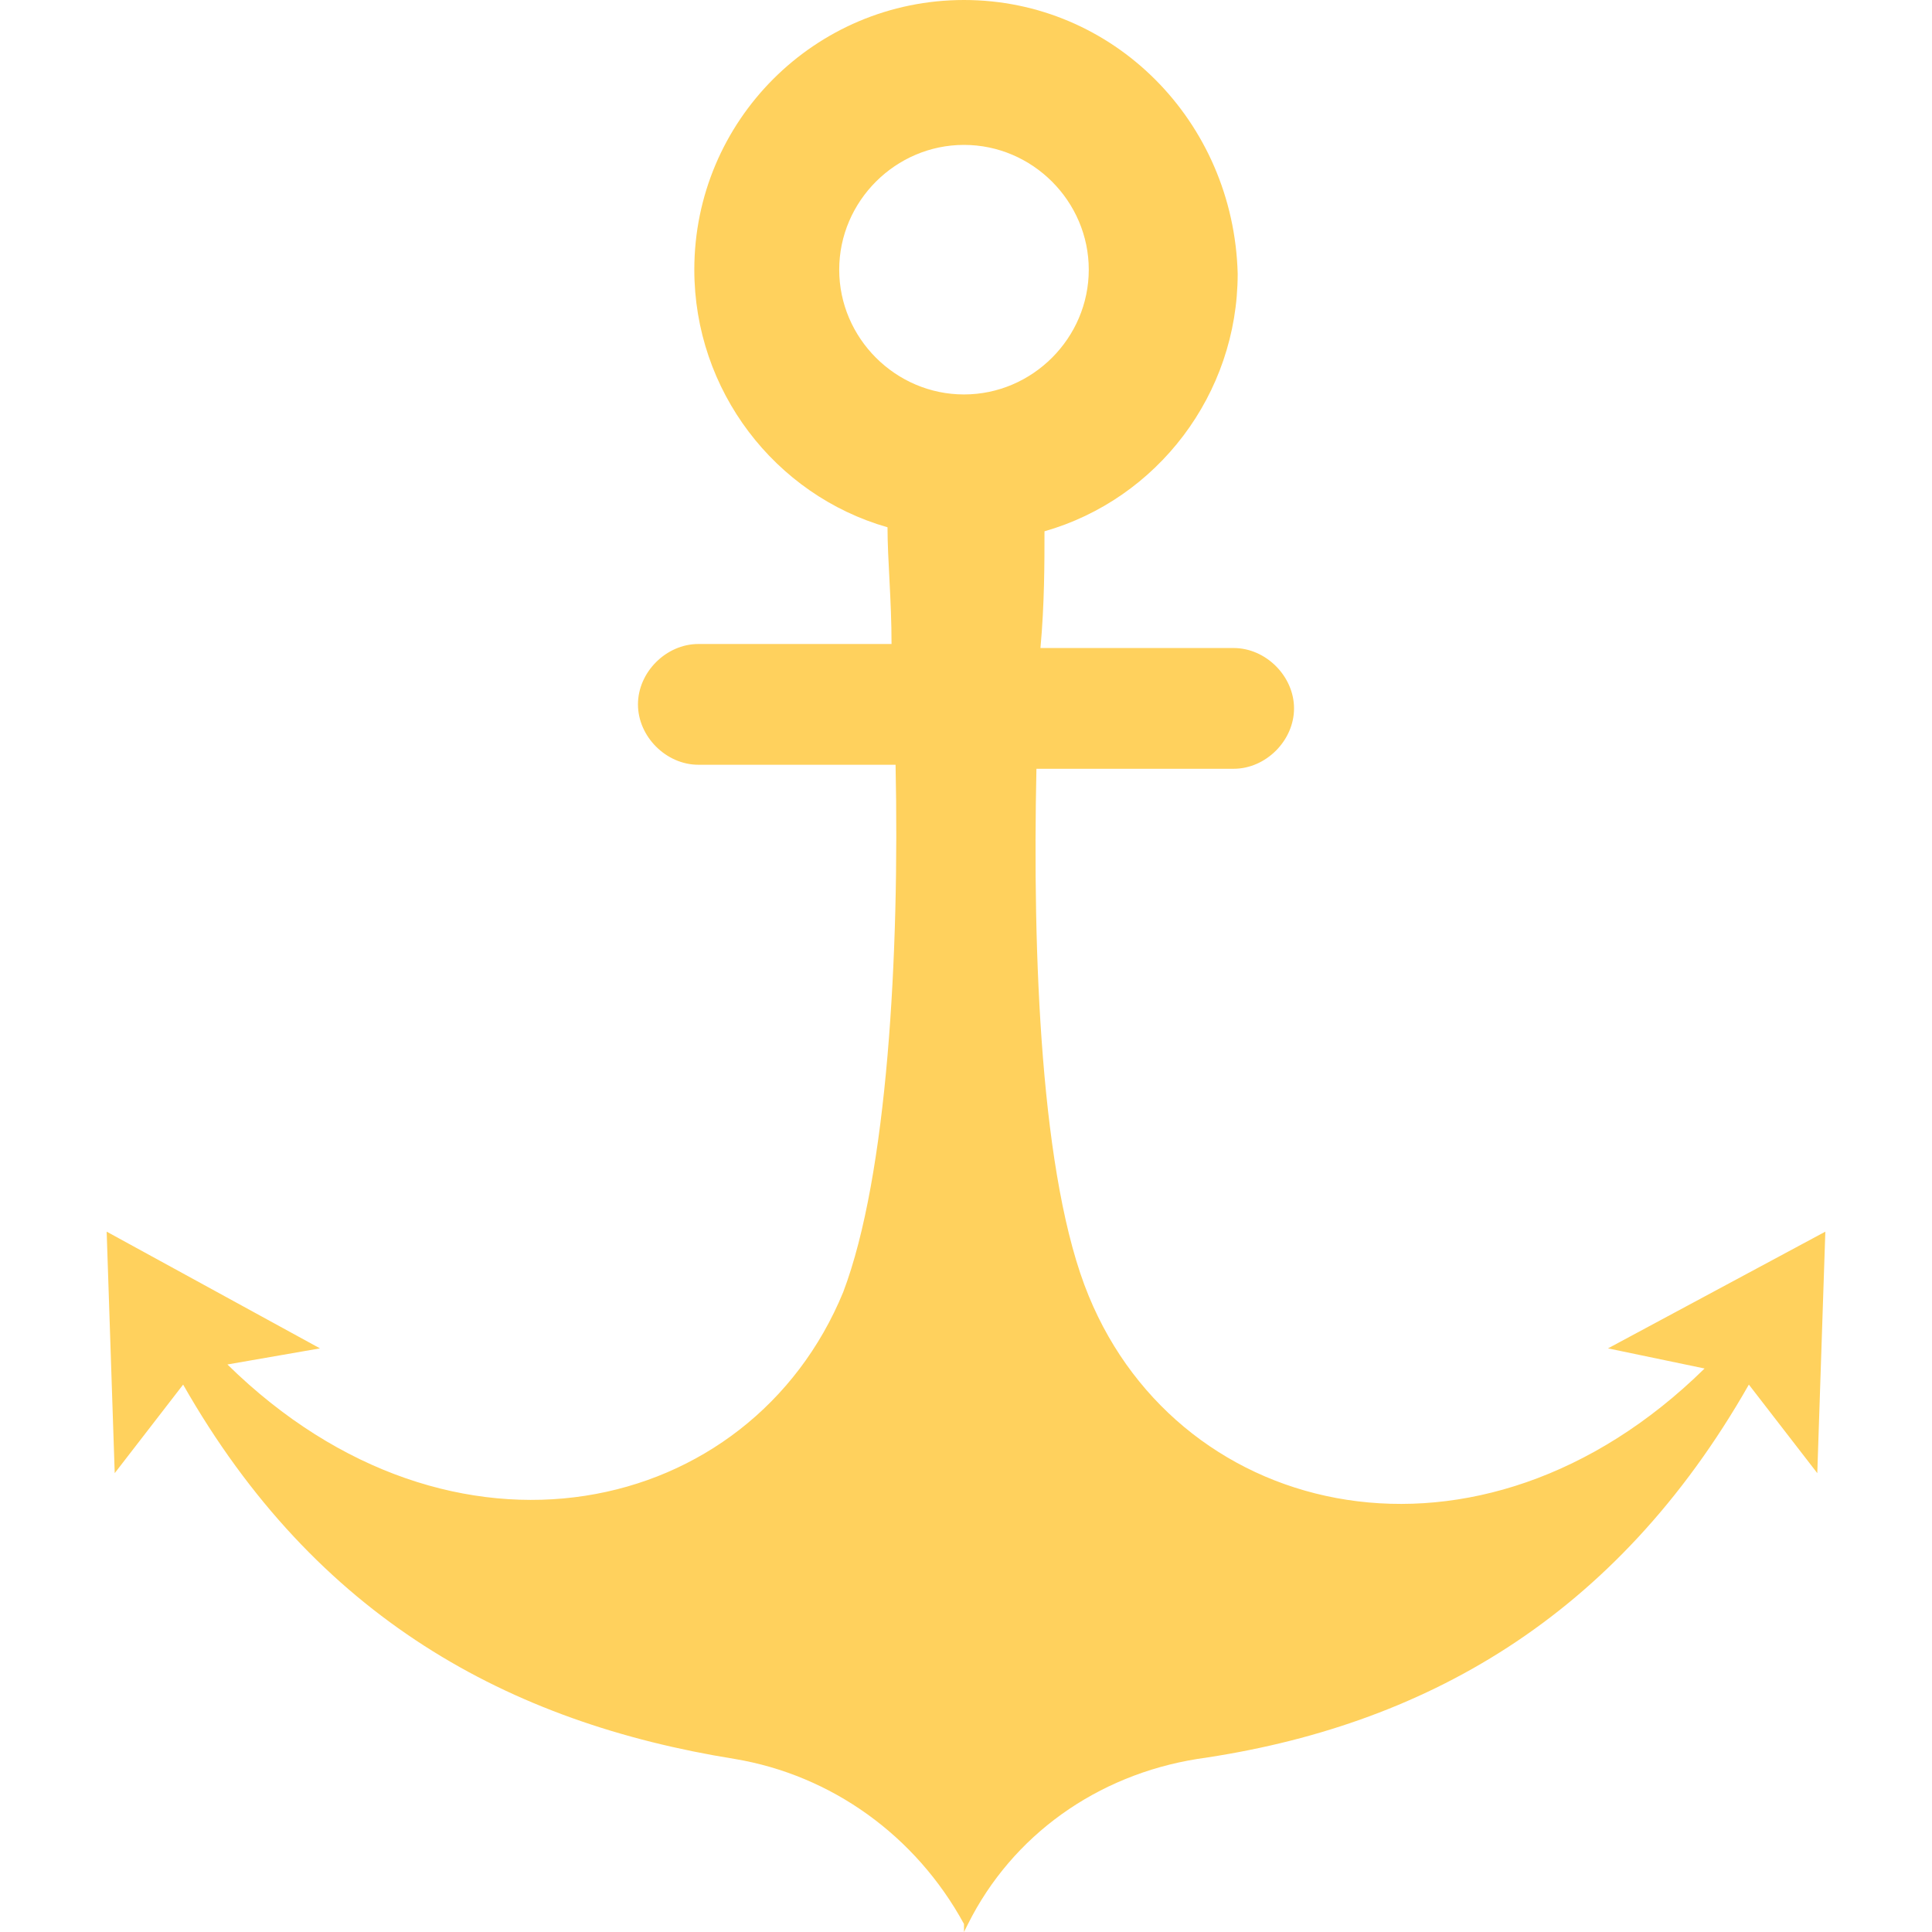 <?xml version="1.0" encoding="iso-8859-1"?>
<!-- Generator: Adobe Illustrator 19.0.0, SVG Export Plug-In . SVG Version: 6.00 Build 0)  -->
<svg version="1.1" id="Capa_1" xmlns="http://www.w3.org/2000/svg" xmlns:xlink="http://www.w3.org/1999/xlink" x="0px" y="0px"
	 viewBox="0 0 512 512" style="enable-background:new 0 0 512 512;" xml:space="preserve">
<path style="fill:#FFD15D;" d="M426.133,357.333l25.6,5.333c-59.733,58.667-138.667,40.533-163.2-19.2
	c-12.8-30.933-14.933-90.667-13.867-139.733h52.267c8.533,0,16-7.467,16-16s-7.467-16-16-16h-51.2
	C276.8,160,276.8,149.333,276.8,140.8c29.867-8.533,51.2-36.267,51.2-68.267C326.933,32,294.933,0,255.467,0S184,32,184,71.467
	c0,32,21.333,59.733,51.2,68.267c0,8.533,1.067,19.2,1.067,30.933h-51.2c-8.533,0-16,7.467-16,16s7.467,16,16,16h52.267
	c1.067,50.133-2.133,108.8-13.867,139.733c-24.533,59.733-103.467,77.867-163.2,19.2l24.533-4.267L28.267,326.4l2.133,64
	l18.133-23.467c35.2,61.867,86.4,89.6,146.133,99.2c25.6,4.267,48,20.267,60.8,43.733V512l1.067-2.133
	c11.733-23.467,34.133-39.467,60.8-43.733c59.733-8.533,110.933-37.333,146.133-99.2L481.6,390.4l2.133-64L426.133,357.333z
	 M255.467,104.533c-18.133,0-33.067-14.933-33.067-33.067S237.333,38.4,255.467,38.4s33.067,14.933,33.067,33.067
	S273.6,104.533,255.467,104.533z"/>
<g>
</g>
<g>
</g>
<g>
</g>
<g>
</g>
<g>
</g>
<g>
</g>
<g>
</g>
<g>
</g>
<g>
</g>
<g>
</g>
<g>
</g>
<g>
</g>
<g>
</g>
<g>
</g>
<g>
</g>
</svg>
